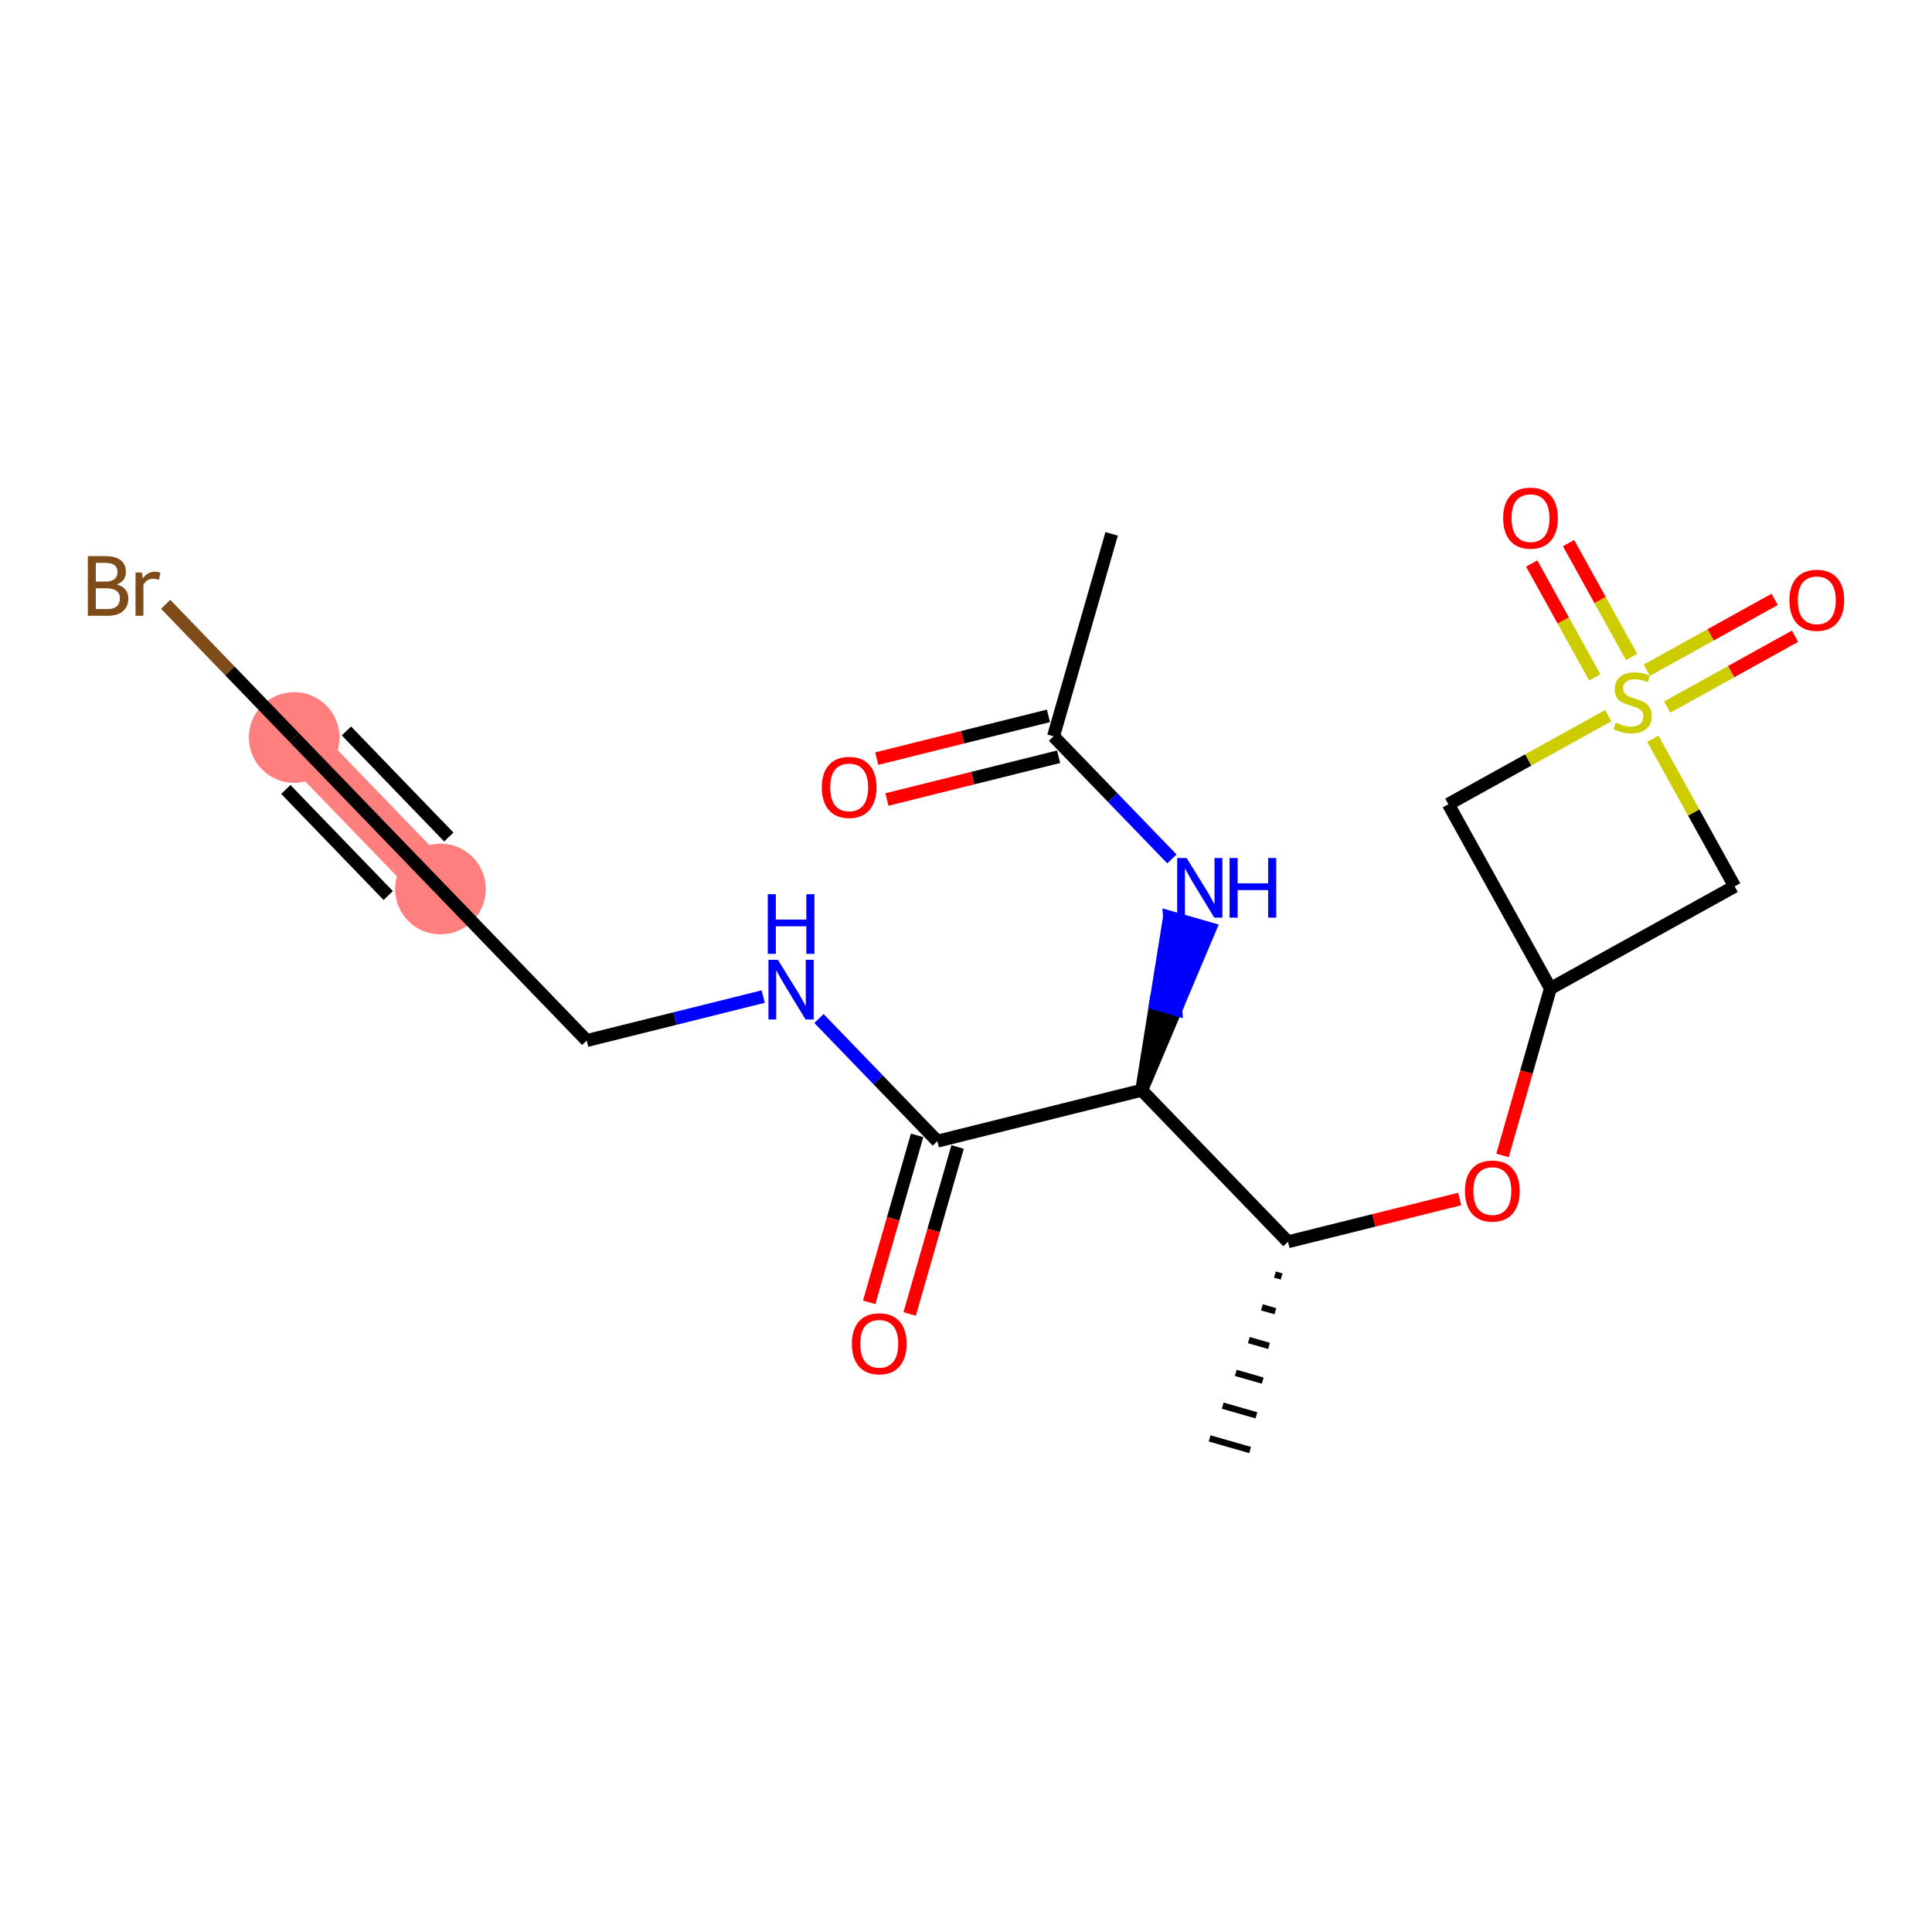 <?xml version='1.0' encoding='iso-8859-1'?>
<svg version='1.1' baseProfile='full'
              xmlns='http://www.w3.org/2000/svg'
                      xmlns:rdkit='http://www.rdkit.org/xml'
                      xmlns:xlink='http://www.w3.org/1999/xlink'
                  xml:space='preserve'
width='300px' height='300px' viewBox='0 0 300 300'>
<!-- END OF HEADER -->
<rect style='opacity:1.0;fill:#FFFFFF;stroke:none' width='300' height='300' x='0' y='0'> </rect>
<rect style='opacity:1.0;fill:#FFFFFF;stroke:none' width='300' height='300' x='0' y='0'> </rect>
<path d='M 68.394,138.045 L 45.682,114.516' style='fill:none;fill-rule:evenodd;stroke:#FF7F7F;stroke-width:7.0px;stroke-linecap:butt;stroke-linejoin:miter;stroke-opacity:1' />
<ellipse cx='68.394' cy='138.045' rx='6.541' ry='6.541'  style='fill:#FF7F7F;fill-rule:evenodd;stroke:#FF7F7F;stroke-width:1.0px;stroke-linecap:butt;stroke-linejoin:miter;stroke-opacity:1' />
<ellipse cx='45.682' cy='114.516' rx='6.541' ry='6.541'  style='fill:#FF7F7F;fill-rule:evenodd;stroke:#FF7F7F;stroke-width:1.0px;stroke-linecap:butt;stroke-linejoin:miter;stroke-opacity:1' />
<path class='bond-0 atom-0 atom-1' d='M 172.613,82.898 L 163.592,114.332' style='fill:none;fill-rule:evenodd;stroke:#000000;stroke-width:2.0px;stroke-linecap:butt;stroke-linejoin:miter;stroke-opacity:1' />
<path class='bond-1 atom-1 atom-2' d='M 162.802,111.158 L 149.47,114.479' style='fill:none;fill-rule:evenodd;stroke:#000000;stroke-width:2.0px;stroke-linecap:butt;stroke-linejoin:miter;stroke-opacity:1' />
<path class='bond-1 atom-1 atom-2' d='M 149.47,114.479 L 136.138,117.8' style='fill:none;fill-rule:evenodd;stroke:#FF0000;stroke-width:2.0px;stroke-linecap:butt;stroke-linejoin:miter;stroke-opacity:1' />
<path class='bond-1 atom-1 atom-2' d='M 164.383,117.505 L 151.051,120.826' style='fill:none;fill-rule:evenodd;stroke:#000000;stroke-width:2.0px;stroke-linecap:butt;stroke-linejoin:miter;stroke-opacity:1' />
<path class='bond-1 atom-1 atom-2' d='M 151.051,120.826 L 137.719,124.147' style='fill:none;fill-rule:evenodd;stroke:#FF0000;stroke-width:2.0px;stroke-linecap:butt;stroke-linejoin:miter;stroke-opacity:1' />
<path class='bond-2 atom-1 atom-3' d='M 163.592,114.332 L 172.783,123.853' style='fill:none;fill-rule:evenodd;stroke:#000000;stroke-width:2.0px;stroke-linecap:butt;stroke-linejoin:miter;stroke-opacity:1' />
<path class='bond-2 atom-1 atom-3' d='M 172.783,123.853 L 181.974,133.375' style='fill:none;fill-rule:evenodd;stroke:#0000FF;stroke-width:2.0px;stroke-linecap:butt;stroke-linejoin:miter;stroke-opacity:1' />
<path class='bond-3 atom-4 atom-3' d='M 177.283,169.295 L 182.584,156.753 L 179.44,155.851 Z' style='fill:#000000;fill-rule:evenodd;fill-opacity:1;stroke:#000000;stroke-width:2.0px;stroke-linecap:butt;stroke-linejoin:miter;stroke-opacity:1;' />
<path class='bond-3 atom-4 atom-3' d='M 182.584,156.753 L 181.597,142.407 L 187.884,144.211 Z' style='fill:#0000FF;fill-rule:evenodd;fill-opacity:1;stroke:#0000FF;stroke-width:2.0px;stroke-linecap:butt;stroke-linejoin:miter;stroke-opacity:1;' />
<path class='bond-3 atom-4 atom-3' d='M 182.584,156.753 L 179.44,155.851 L 181.597,142.407 Z' style='fill:#0000FF;fill-rule:evenodd;fill-opacity:1;stroke:#0000FF;stroke-width:2.0px;stroke-linecap:butt;stroke-linejoin:miter;stroke-opacity:1;' />
<path class='bond-4 atom-4 atom-5' d='M 177.283,169.295 L 145.551,177.199' style='fill:none;fill-rule:evenodd;stroke:#000000;stroke-width:2.0px;stroke-linecap:butt;stroke-linejoin:miter;stroke-opacity:1' />
<path class='bond-11 atom-4 atom-12' d='M 177.283,169.295 L 199.995,192.824' style='fill:none;fill-rule:evenodd;stroke:#000000;stroke-width:2.0px;stroke-linecap:butt;stroke-linejoin:miter;stroke-opacity:1' />
<path class='bond-5 atom-5 atom-6' d='M 142.407,176.297 L 138.686,189.264' style='fill:none;fill-rule:evenodd;stroke:#000000;stroke-width:2.0px;stroke-linecap:butt;stroke-linejoin:miter;stroke-opacity:1' />
<path class='bond-5 atom-5 atom-6' d='M 138.686,189.264 L 134.965,202.23' style='fill:none;fill-rule:evenodd;stroke:#FF0000;stroke-width:2.0px;stroke-linecap:butt;stroke-linejoin:miter;stroke-opacity:1' />
<path class='bond-5 atom-5 atom-6' d='M 148.694,178.101 L 144.973,191.068' style='fill:none;fill-rule:evenodd;stroke:#000000;stroke-width:2.0px;stroke-linecap:butt;stroke-linejoin:miter;stroke-opacity:1' />
<path class='bond-5 atom-5 atom-6' d='M 144.973,191.068 L 141.252,204.034' style='fill:none;fill-rule:evenodd;stroke:#FF0000;stroke-width:2.0px;stroke-linecap:butt;stroke-linejoin:miter;stroke-opacity:1' />
<path class='bond-6 atom-5 atom-7' d='M 145.551,177.199 L 136.359,167.677' style='fill:none;fill-rule:evenodd;stroke:#000000;stroke-width:2.0px;stroke-linecap:butt;stroke-linejoin:miter;stroke-opacity:1' />
<path class='bond-6 atom-5 atom-7' d='M 136.359,167.677 L 127.168,158.156' style='fill:none;fill-rule:evenodd;stroke:#0000FF;stroke-width:2.0px;stroke-linecap:butt;stroke-linejoin:miter;stroke-opacity:1' />
<path class='bond-7 atom-7 atom-8' d='M 118.509,154.749 L 104.807,158.162' style='fill:none;fill-rule:evenodd;stroke:#0000FF;stroke-width:2.0px;stroke-linecap:butt;stroke-linejoin:miter;stroke-opacity:1' />
<path class='bond-7 atom-7 atom-8' d='M 104.807,158.162 L 91.106,161.575' style='fill:none;fill-rule:evenodd;stroke:#000000;stroke-width:2.0px;stroke-linecap:butt;stroke-linejoin:miter;stroke-opacity:1' />
<path class='bond-8 atom-8 atom-9' d='M 91.106,161.575 L 68.394,138.045' style='fill:none;fill-rule:evenodd;stroke:#000000;stroke-width:2.0px;stroke-linecap:butt;stroke-linejoin:miter;stroke-opacity:1' />
<path class='bond-9 atom-9 atom-10' d='M 68.394,138.045 L 45.682,114.516' style='fill:none;fill-rule:evenodd;stroke:#000000;stroke-width:2.0px;stroke-linecap:butt;stroke-linejoin:miter;stroke-opacity:1' />
<path class='bond-9 atom-9 atom-10' d='M 69.693,129.974 L 53.794,113.503' style='fill:none;fill-rule:evenodd;stroke:#000000;stroke-width:2.0px;stroke-linecap:butt;stroke-linejoin:miter;stroke-opacity:1' />
<path class='bond-9 atom-9 atom-10' d='M 60.281,139.058 L 44.383,122.588' style='fill:none;fill-rule:evenodd;stroke:#000000;stroke-width:2.0px;stroke-linecap:butt;stroke-linejoin:miter;stroke-opacity:1' />
<path class='bond-10 atom-10 atom-11' d='M 45.682,114.516 L 35.699,104.175' style='fill:none;fill-rule:evenodd;stroke:#000000;stroke-width:2.0px;stroke-linecap:butt;stroke-linejoin:miter;stroke-opacity:1' />
<path class='bond-10 atom-10 atom-11' d='M 35.699,104.175 L 25.717,93.833' style='fill:none;fill-rule:evenodd;stroke:#7F4C19;stroke-width:2.0px;stroke-linecap:butt;stroke-linejoin:miter;stroke-opacity:1' />
<path class='bond-12 atom-12 atom-13' d='M 197.968,197.912 L 199.016,198.213' style='fill:none;fill-rule:evenodd;stroke:#000000;stroke-width:1.0px;stroke-linecap:butt;stroke-linejoin:miter;stroke-opacity:1' />
<path class='bond-12 atom-12 atom-13' d='M 195.941,203.001 L 198.036,203.602' style='fill:none;fill-rule:evenodd;stroke:#000000;stroke-width:1.0px;stroke-linecap:butt;stroke-linejoin:miter;stroke-opacity:1' />
<path class='bond-12 atom-12 atom-13' d='M 193.913,208.09 L 197.057,208.992' style='fill:none;fill-rule:evenodd;stroke:#000000;stroke-width:1.0px;stroke-linecap:butt;stroke-linejoin:miter;stroke-opacity:1' />
<path class='bond-12 atom-12 atom-13' d='M 191.886,213.178 L 196.077,214.381' style='fill:none;fill-rule:evenodd;stroke:#000000;stroke-width:1.0px;stroke-linecap:butt;stroke-linejoin:miter;stroke-opacity:1' />
<path class='bond-12 atom-12 atom-13' d='M 189.859,218.267 L 195.098,219.77' style='fill:none;fill-rule:evenodd;stroke:#000000;stroke-width:1.0px;stroke-linecap:butt;stroke-linejoin:miter;stroke-opacity:1' />
<path class='bond-12 atom-12 atom-13' d='M 187.831,223.355 L 194.118,225.16' style='fill:none;fill-rule:evenodd;stroke:#000000;stroke-width:1.0px;stroke-linecap:butt;stroke-linejoin:miter;stroke-opacity:1' />
<path class='bond-13 atom-12 atom-14' d='M 199.995,192.824 L 213.327,189.503' style='fill:none;fill-rule:evenodd;stroke:#000000;stroke-width:2.0px;stroke-linecap:butt;stroke-linejoin:miter;stroke-opacity:1' />
<path class='bond-13 atom-12 atom-14' d='M 213.327,189.503 L 226.659,186.182' style='fill:none;fill-rule:evenodd;stroke:#FF0000;stroke-width:2.0px;stroke-linecap:butt;stroke-linejoin:miter;stroke-opacity:1' />
<path class='bond-14 atom-14 atom-15' d='M 233.307,179.419 L 237.028,166.452' style='fill:none;fill-rule:evenodd;stroke:#FF0000;stroke-width:2.0px;stroke-linecap:butt;stroke-linejoin:miter;stroke-opacity:1' />
<path class='bond-14 atom-14 atom-15' d='M 237.028,166.452 L 240.749,153.485' style='fill:none;fill-rule:evenodd;stroke:#000000;stroke-width:2.0px;stroke-linecap:butt;stroke-linejoin:miter;stroke-opacity:1' />
<path class='bond-15 atom-15 atom-16' d='M 240.749,153.485 L 224.901,124.88' style='fill:none;fill-rule:evenodd;stroke:#000000;stroke-width:2.0px;stroke-linecap:butt;stroke-linejoin:miter;stroke-opacity:1' />
<path class='bond-20 atom-20 atom-15' d='M 269.355,137.637 L 240.749,153.485' style='fill:none;fill-rule:evenodd;stroke:#000000;stroke-width:2.0px;stroke-linecap:butt;stroke-linejoin:miter;stroke-opacity:1' />
<path class='bond-16 atom-16 atom-17' d='M 224.901,124.88 L 237.31,118.004' style='fill:none;fill-rule:evenodd;stroke:#000000;stroke-width:2.0px;stroke-linecap:butt;stroke-linejoin:miter;stroke-opacity:1' />
<path class='bond-16 atom-16 atom-17' d='M 237.31,118.004 L 249.72,111.129' style='fill:none;fill-rule:evenodd;stroke:#CCCC00;stroke-width:2.0px;stroke-linecap:butt;stroke-linejoin:miter;stroke-opacity:1' />
<path class='bond-17 atom-17 atom-18' d='M 253.356,102.011 L 248.458,93.171' style='fill:none;fill-rule:evenodd;stroke:#CCCC00;stroke-width:2.0px;stroke-linecap:butt;stroke-linejoin:miter;stroke-opacity:1' />
<path class='bond-17 atom-17 atom-18' d='M 248.458,93.171 L 243.56,84.33' style='fill:none;fill-rule:evenodd;stroke:#FF0000;stroke-width:2.0px;stroke-linecap:butt;stroke-linejoin:miter;stroke-opacity:1' />
<path class='bond-17 atom-17 atom-18' d='M 247.635,105.181 L 242.737,96.34' style='fill:none;fill-rule:evenodd;stroke:#CCCC00;stroke-width:2.0px;stroke-linecap:butt;stroke-linejoin:miter;stroke-opacity:1' />
<path class='bond-17 atom-17 atom-18' d='M 242.737,96.34 L 237.839,87.499' style='fill:none;fill-rule:evenodd;stroke:#FF0000;stroke-width:2.0px;stroke-linecap:butt;stroke-linejoin:miter;stroke-opacity:1' />
<path class='bond-18 atom-17 atom-19' d='M 258.878,109.794 L 268.807,104.293' style='fill:none;fill-rule:evenodd;stroke:#CCCC00;stroke-width:2.0px;stroke-linecap:butt;stroke-linejoin:miter;stroke-opacity:1' />
<path class='bond-18 atom-17 atom-19' d='M 268.807,104.293 L 278.736,98.792' style='fill:none;fill-rule:evenodd;stroke:#FF0000;stroke-width:2.0px;stroke-linecap:butt;stroke-linejoin:miter;stroke-opacity:1' />
<path class='bond-18 atom-17 atom-19' d='M 255.709,104.073 L 265.638,98.572' style='fill:none;fill-rule:evenodd;stroke:#CCCC00;stroke-width:2.0px;stroke-linecap:butt;stroke-linejoin:miter;stroke-opacity:1' />
<path class='bond-18 atom-17 atom-19' d='M 265.638,98.572 L 275.567,93.071' style='fill:none;fill-rule:evenodd;stroke:#FF0000;stroke-width:2.0px;stroke-linecap:butt;stroke-linejoin:miter;stroke-opacity:1' />
<path class='bond-19 atom-17 atom-20' d='M 256.655,114.715 L 263.005,126.176' style='fill:none;fill-rule:evenodd;stroke:#CCCC00;stroke-width:2.0px;stroke-linecap:butt;stroke-linejoin:miter;stroke-opacity:1' />
<path class='bond-19 atom-17 atom-20' d='M 263.005,126.176 L 269.355,137.637' style='fill:none;fill-rule:evenodd;stroke:#000000;stroke-width:2.0px;stroke-linecap:butt;stroke-linejoin:miter;stroke-opacity:1' />
<path  class='atom-2' d='M 127.608 122.262
Q 127.608 120.039, 128.707 118.796
Q 129.806 117.553, 131.859 117.553
Q 133.913 117.553, 135.012 118.796
Q 136.111 120.039, 136.111 122.262
Q 136.111 124.512, 134.999 125.794
Q 133.887 127.063, 131.859 127.063
Q 129.819 127.063, 128.707 125.794
Q 127.608 124.525, 127.608 122.262
M 131.859 126.017
Q 133.272 126.017, 134.031 125.075
Q 134.803 124.12, 134.803 122.262
Q 134.803 120.444, 134.031 119.528
Q 133.272 118.6, 131.859 118.6
Q 130.447 118.6, 129.675 119.515
Q 128.916 120.431, 128.916 122.262
Q 128.916 124.133, 129.675 125.075
Q 130.447 126.017, 131.859 126.017
' fill='#FF0000'/>
<path  class='atom-3' d='M 184.257 133.23
L 187.292 138.135
Q 187.593 138.619, 188.077 139.496
Q 188.561 140.372, 188.587 140.425
L 188.587 133.23
L 189.817 133.23
L 189.817 142.491
L 188.548 142.491
L 185.291 137.128
Q 184.911 136.5, 184.506 135.781
Q 184.113 135.061, 183.995 134.839
L 183.995 142.491
L 182.792 142.491
L 182.792 133.23
L 184.257 133.23
' fill='#0000FF'/>
<path  class='atom-3' d='M 190.928 133.23
L 192.184 133.23
L 192.184 137.167
L 196.92 137.167
L 196.92 133.23
L 198.175 133.23
L 198.175 142.491
L 196.92 142.491
L 196.92 138.214
L 192.184 138.214
L 192.184 142.491
L 190.928 142.491
L 190.928 133.23
' fill='#0000FF'/>
<path  class='atom-6' d='M 132.278 208.659
Q 132.278 206.435, 133.377 205.193
Q 134.476 203.95, 136.53 203.95
Q 138.583 203.95, 139.682 205.193
Q 140.781 206.435, 140.781 208.659
Q 140.781 210.909, 139.669 212.191
Q 138.557 213.46, 136.53 213.46
Q 134.489 213.46, 133.377 212.191
Q 132.278 210.922, 132.278 208.659
M 136.53 212.413
Q 137.942 212.413, 138.701 211.471
Q 139.473 210.517, 139.473 208.659
Q 139.473 206.841, 138.701 205.925
Q 137.942 204.996, 136.53 204.996
Q 135.117 204.996, 134.345 205.912
Q 133.587 206.828, 133.587 208.659
Q 133.587 210.53, 134.345 211.471
Q 135.117 212.413, 136.53 212.413
' fill='#FF0000'/>
<path  class='atom-7' d='M 120.791 149.039
L 123.826 153.945
Q 124.127 154.429, 124.611 155.305
Q 125.095 156.182, 125.121 156.234
L 125.121 149.039
L 126.351 149.039
L 126.351 158.301
L 125.082 158.301
L 121.825 152.937
Q 121.445 152.31, 121.04 151.59
Q 120.648 150.871, 120.53 150.648
L 120.53 158.301
L 119.326 158.301
L 119.326 149.039
L 120.791 149.039
' fill='#0000FF'/>
<path  class='atom-7' d='M 119.215 138.852
L 120.471 138.852
L 120.471 142.789
L 125.206 142.789
L 125.206 138.852
L 126.462 138.852
L 126.462 148.113
L 125.206 148.113
L 125.206 143.836
L 120.471 143.836
L 120.471 148.113
L 119.215 148.113
L 119.215 138.852
' fill='#0000FF'/>
<path  class='atom-11' d='M 18.136 90.752
Q 19.026 91, 19.471 91.55
Q 19.928 92.086, 19.928 92.884
Q 19.928 94.166, 19.104 94.898
Q 18.293 95.618, 16.75 95.618
L 13.636 95.618
L 13.636 86.356
L 16.37 86.356
Q 17.953 86.356, 18.751 86.997
Q 19.549 87.638, 19.549 88.816
Q 19.549 90.215, 18.136 90.752
M 14.879 87.403
L 14.879 90.307
L 16.37 90.307
Q 17.286 90.307, 17.757 89.941
Q 18.241 89.561, 18.241 88.816
Q 18.241 87.403, 16.37 87.403
L 14.879 87.403
M 16.75 94.571
Q 17.652 94.571, 18.136 94.14
Q 18.62 93.708, 18.62 92.884
Q 18.62 92.125, 18.084 91.746
Q 17.561 91.353, 16.553 91.353
L 14.879 91.353
L 14.879 94.571
L 16.75 94.571
' fill='#7F4C19'/>
<path  class='atom-11' d='M 22.034 88.894
L 22.178 89.823
Q 22.885 88.776, 24.036 88.776
Q 24.402 88.776, 24.899 88.907
L 24.703 90.006
Q 24.14 89.875, 23.826 89.875
Q 23.277 89.875, 22.911 90.098
Q 22.558 90.307, 22.27 90.817
L 22.27 95.618
L 21.04 95.618
L 21.04 88.894
L 22.034 88.894
' fill='#7F4C19'/>
<path  class='atom-14' d='M 227.477 184.945
Q 227.477 182.721, 228.576 181.479
Q 229.675 180.236, 231.728 180.236
Q 233.782 180.236, 234.881 181.479
Q 235.98 182.721, 235.98 184.945
Q 235.98 187.195, 234.868 188.477
Q 233.756 189.746, 231.728 189.746
Q 229.688 189.746, 228.576 188.477
Q 227.477 187.208, 227.477 184.945
M 231.728 188.7
Q 233.141 188.7, 233.9 187.758
Q 234.672 186.803, 234.672 184.945
Q 234.672 183.127, 233.9 182.211
Q 233.141 181.283, 231.728 181.283
Q 230.316 181.283, 229.544 182.198
Q 228.785 183.114, 228.785 184.945
Q 228.785 186.816, 229.544 187.758
Q 230.316 188.7, 231.728 188.7
' fill='#FF0000'/>
<path  class='atom-17' d='M 250.89 112.21
Q 250.995 112.249, 251.427 112.432
Q 251.858 112.615, 252.329 112.733
Q 252.813 112.838, 253.284 112.838
Q 254.161 112.838, 254.671 112.419
Q 255.181 111.988, 255.181 111.242
Q 255.181 110.732, 254.919 110.418
Q 254.671 110.104, 254.278 109.934
Q 253.886 109.764, 253.232 109.568
Q 252.408 109.319, 251.911 109.084
Q 251.427 108.848, 251.074 108.351
Q 250.733 107.854, 250.733 107.017
Q 250.733 105.853, 251.518 105.133
Q 252.316 104.414, 253.886 104.414
Q 254.959 104.414, 256.175 104.924
L 255.874 105.931
Q 254.762 105.473, 253.925 105.473
Q 253.023 105.473, 252.525 105.853
Q 252.028 106.219, 252.042 106.86
Q 252.042 107.357, 252.29 107.658
Q 252.552 107.959, 252.918 108.129
Q 253.297 108.299, 253.925 108.495
Q 254.762 108.757, 255.259 109.018
Q 255.757 109.28, 256.11 109.816
Q 256.476 110.339, 256.476 111.242
Q 256.476 112.524, 255.613 113.217
Q 254.762 113.897, 253.337 113.897
Q 252.512 113.897, 251.885 113.714
Q 251.27 113.544, 250.537 113.243
L 250.89 112.21
' fill='#CCCC00'/>
<path  class='atom-18' d='M 233.407 80.452
Q 233.407 78.228, 234.506 76.985
Q 235.605 75.743, 237.658 75.743
Q 239.712 75.743, 240.811 76.985
Q 241.91 78.228, 241.91 80.452
Q 241.91 82.702, 240.798 83.984
Q 239.686 85.252, 237.658 85.252
Q 235.618 85.252, 234.506 83.984
Q 233.407 82.715, 233.407 80.452
M 237.658 84.206
Q 239.071 84.206, 239.83 83.264
Q 240.601 82.309, 240.601 80.452
Q 240.601 78.633, 239.83 77.718
Q 239.071 76.789, 237.658 76.789
Q 236.246 76.789, 235.474 77.705
Q 234.715 78.62, 234.715 80.452
Q 234.715 82.322, 235.474 83.264
Q 236.246 84.206, 237.658 84.206
' fill='#FF0000'/>
<path  class='atom-19' d='M 277.861 93.209
Q 277.861 90.985, 278.96 89.743
Q 280.059 88.5, 282.112 88.5
Q 284.166 88.5, 285.265 89.743
Q 286.364 90.985, 286.364 93.209
Q 286.364 95.459, 285.252 96.741
Q 284.14 98.01, 282.112 98.01
Q 280.072 98.01, 278.96 96.741
Q 277.861 95.472, 277.861 93.209
M 282.112 96.963
Q 283.525 96.963, 284.284 96.022
Q 285.056 95.067, 285.056 93.209
Q 285.056 91.391, 284.284 90.475
Q 283.525 89.546, 282.112 89.546
Q 280.7 89.546, 279.928 90.462
Q 279.169 91.378, 279.169 93.209
Q 279.169 95.08, 279.928 96.022
Q 280.7 96.963, 282.112 96.963
' fill='#FF0000'/>
</svg>
